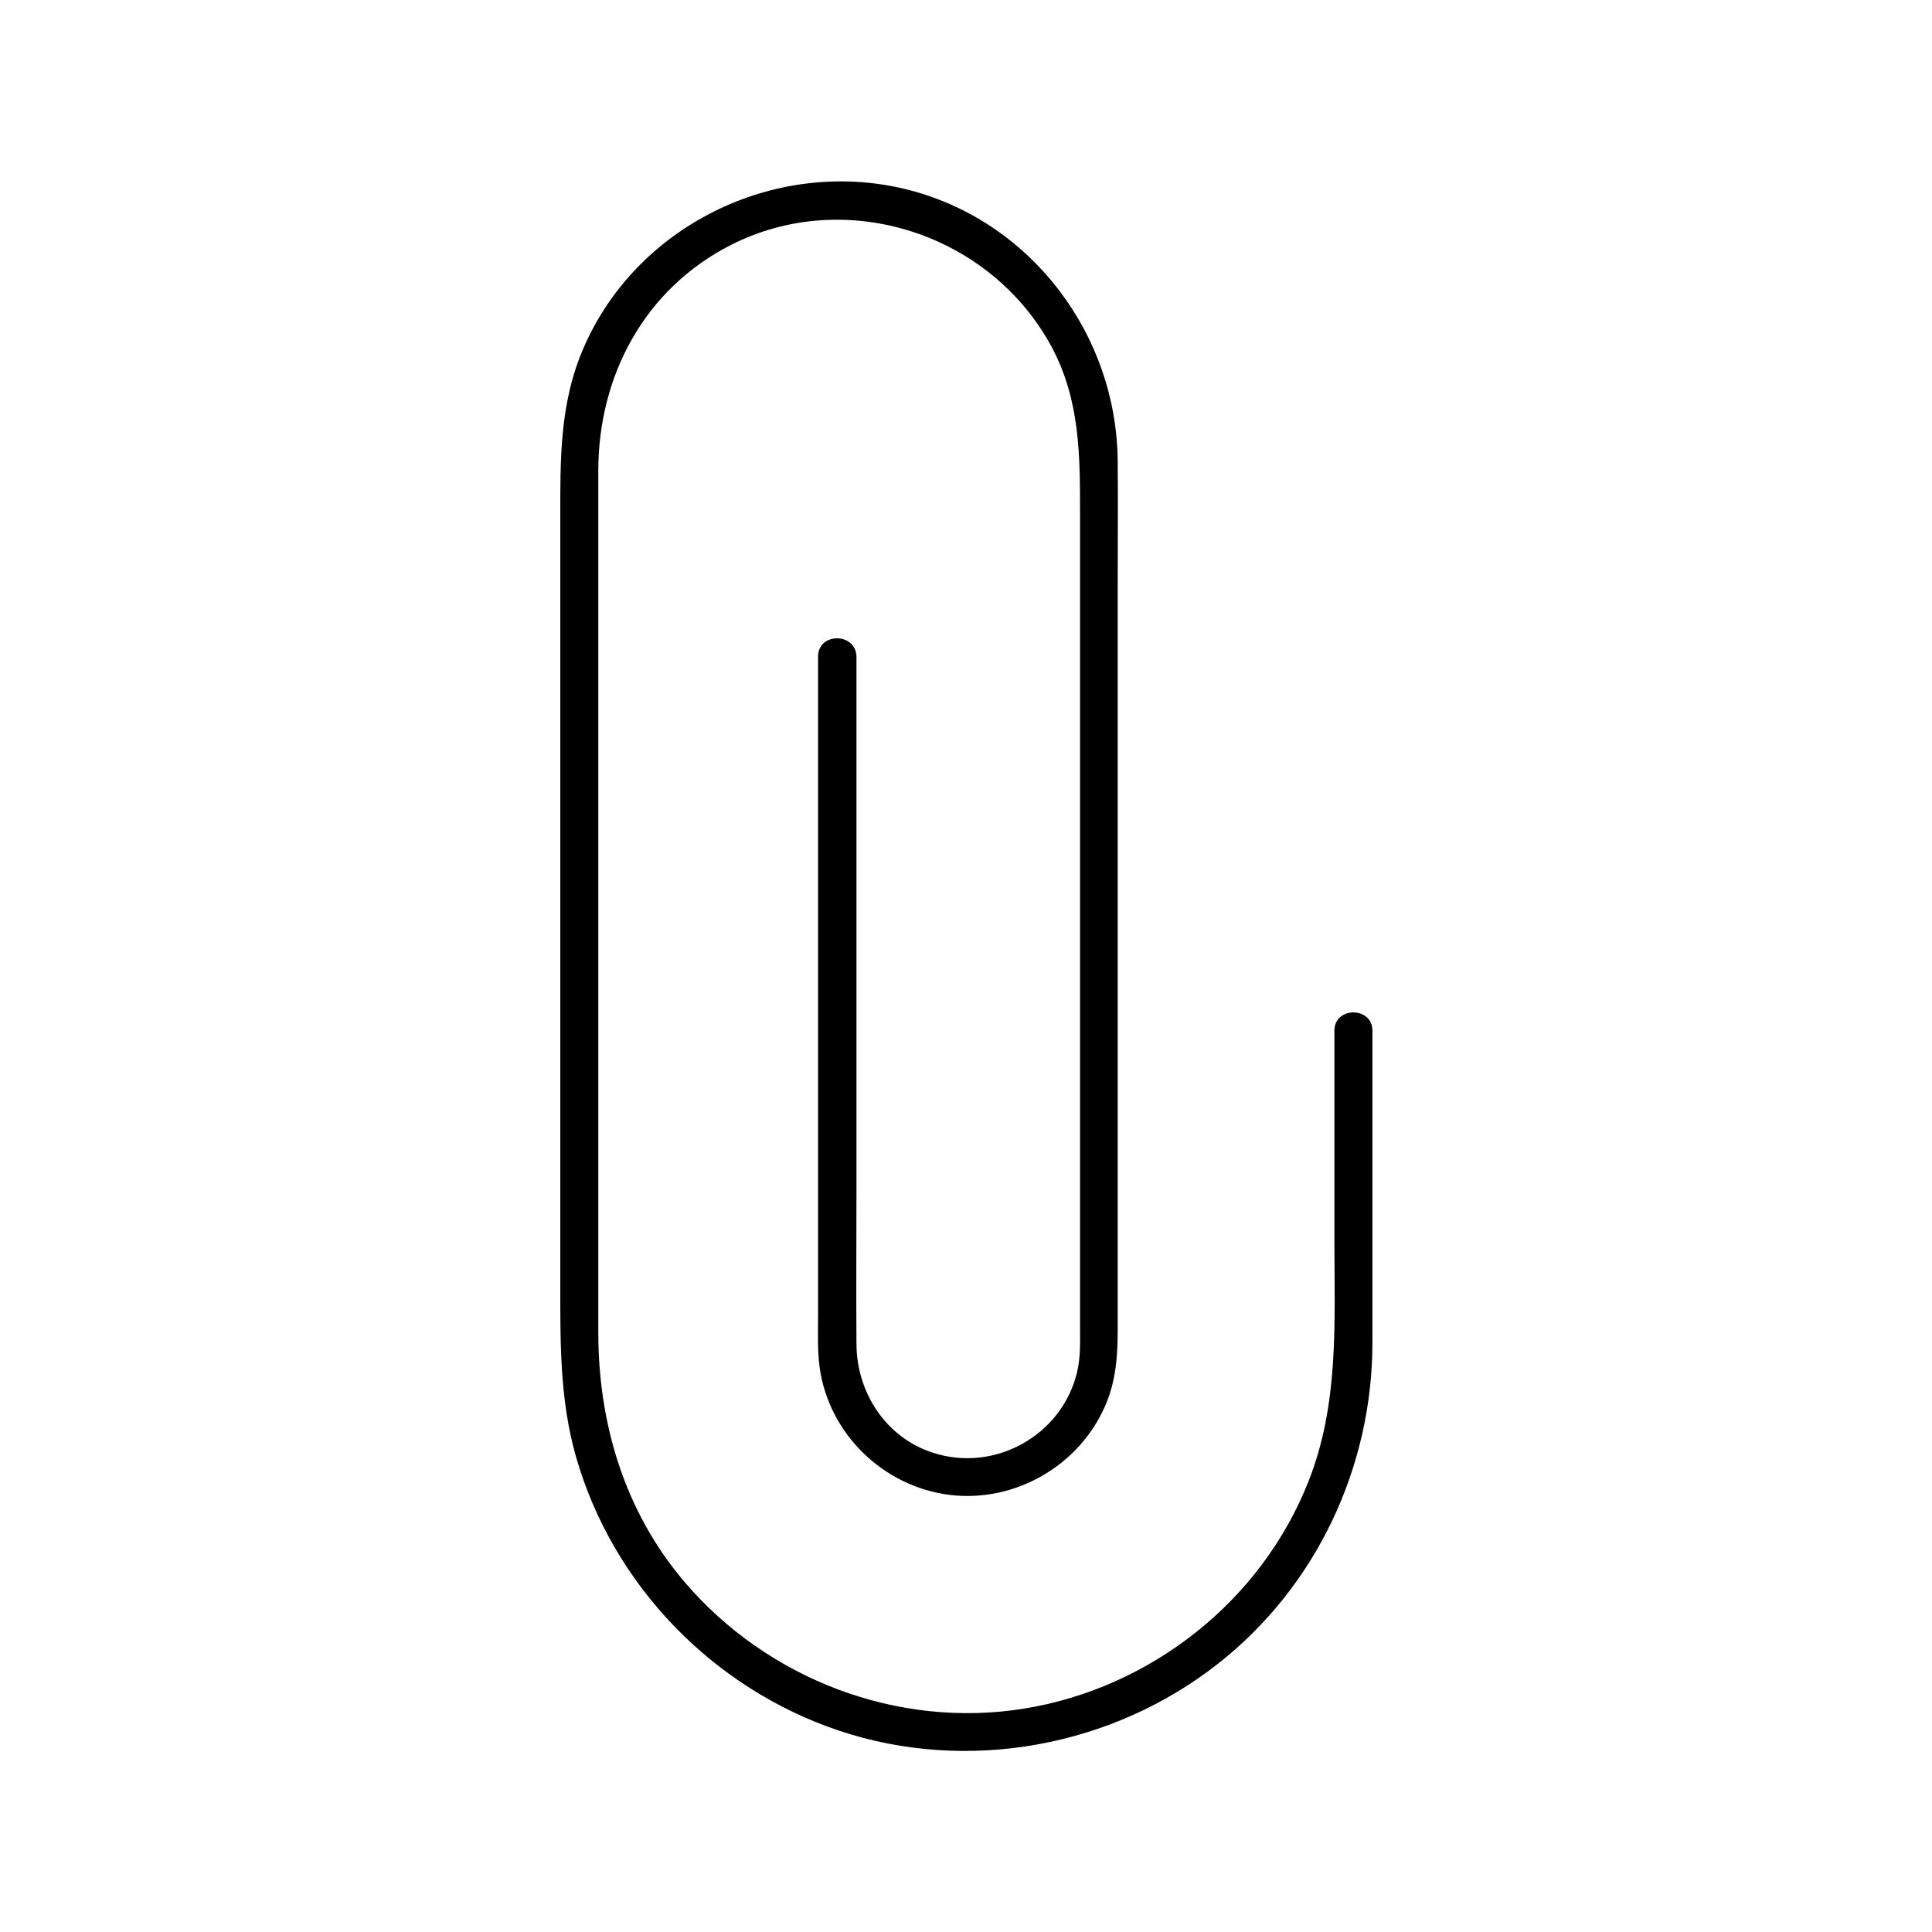 <?xml version="1.0" encoding="UTF-8"?>
<!-- The Best Svg Icon site in the world: iconSvg.co, Visit us! https://iconsvg.co -->
<svg fill="#000000" width="800px" height="800px" version="1.1" viewBox="144 144 512 512" xmlns="http://www.w3.org/2000/svg">
 <path d="m360.8 317.98v113.36 61.062c0 4.637-0.203 9.371 0.402 13.906 2.418 17.633 16.828 31.641 34.461 33.855 17.23 2.117 34.258-7.656 41.211-23.578 2.82-6.449 3.324-13.098 3.324-19.949v-48.164-147.72c0-11.586 0.102-23.074 0-34.66-0.301-33.152-22.57-63.078-54.914-71.641-34.461-9.07-71.844 8.465-86.352 41.109-6.75 15.113-6.449 30.328-6.449 46.352v139.76 62.07c0 15.719-0.203 31.234 4.231 46.551 9.773 33.855 36.273 61.164 69.625 72.348 34.059 11.387 72.449 4.332 100.56-17.836 25.996-20.453 40.809-52.094 40.809-85.043v-63.48-19.145c0-6.449-10.078-6.449-10.078 0v55.52c0 21.664 1.309 43.227-6.852 63.883-12.496 31.738-41.816 54.816-75.371 60.254-33.656 5.441-68.113-7.859-90.082-33.656-15.82-18.641-22.773-41.918-22.773-66.102v-43.527-142.78-41.918c0-25.191 12.191-48.164 35.066-59.852 30.633-15.617 69.023-3.023 85.145 27.105 7.559 14.207 7.457 29.02 7.457 44.438v131.9 63.781 18.844c0 4.231 0.203 8.566-0.805 12.695-4.031 16.727-21.867 26.602-38.188 21.262-12.496-4.031-20.152-15.922-20.254-28.719-0.102-13.805 0-27.609 0-41.516v-131.5-9.168c-0.094-6.543-10.172-6.543-10.172-0.098z"/>
</svg>